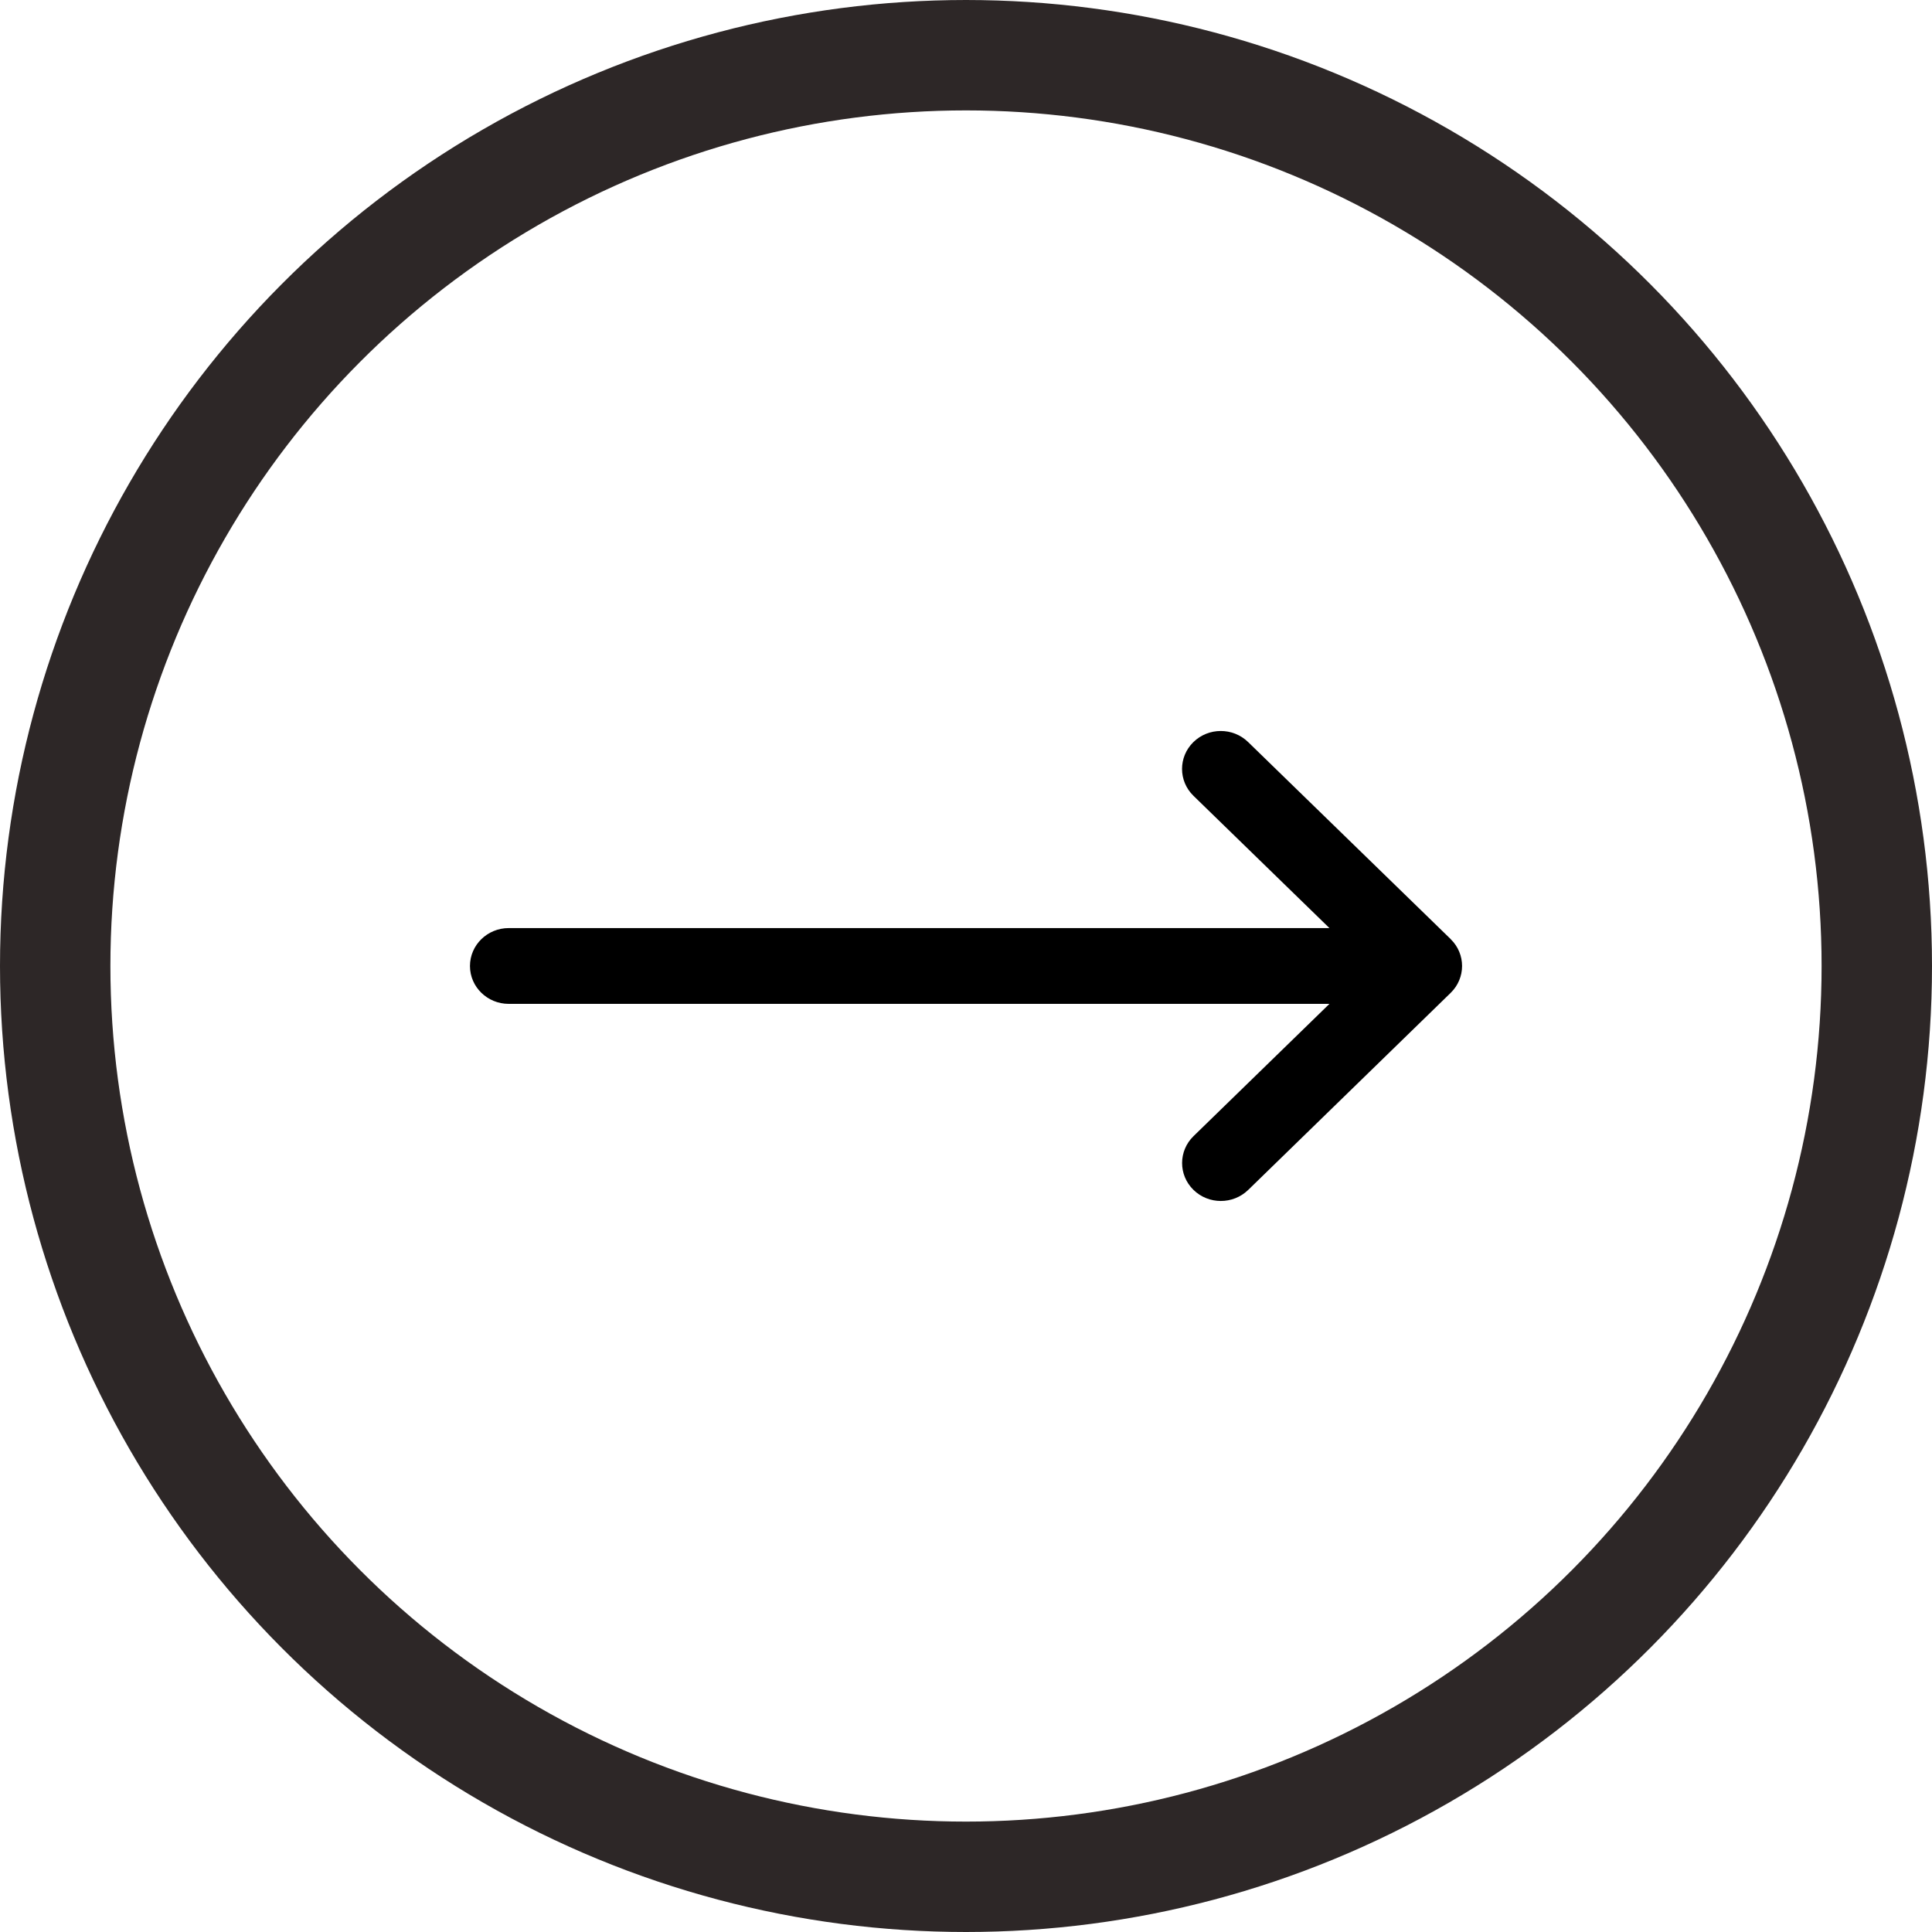<svg xmlns="http://www.w3.org/2000/svg" width="35" height="35" viewBox="0 0 35 35">
    <defs>
        <filter id="nzi4rfenoa">
            <feColorMatrix in="SourceGraphic" values="0 0 0 0 0.175 0 0 0 0 0.154 0 0 0 0 0.154 0 0 0 1 0"/>
        </filter>
    </defs>
    <g fill="none" fill-rule="evenodd">
        <g>
            <g>
                <g transform="translate(-1365 -1098) translate(-240 821) translate(1605 277)">
                    <circle cx="17.5" cy="17.5" r="16.5" stroke="#2D2727" stroke-width="2"/>
                    <g filter="url(#nzi4rfenoa)">
                        <g>
                            <path fill="#000" fill-rule="nonzero" d="M17.767 3.77L14.097.2c-.275-.268-.72-.267-.993.002s-.272.704.002.971L15.57 3.57H.702c-.388 0-.702.308-.702.687 0 .379.314.686.702.686H15.57L13.107 7.34c-.274.268-.275.702-.002.971.274.27.718.27.993.003l3.668-3.57.001-.001c.275-.269.274-.705 0-.972z" transform="translate(8.514 13.243)"/>
                        </g>
                    </g>
                </g>
            </g>
        </g>
    </g>
</svg>
